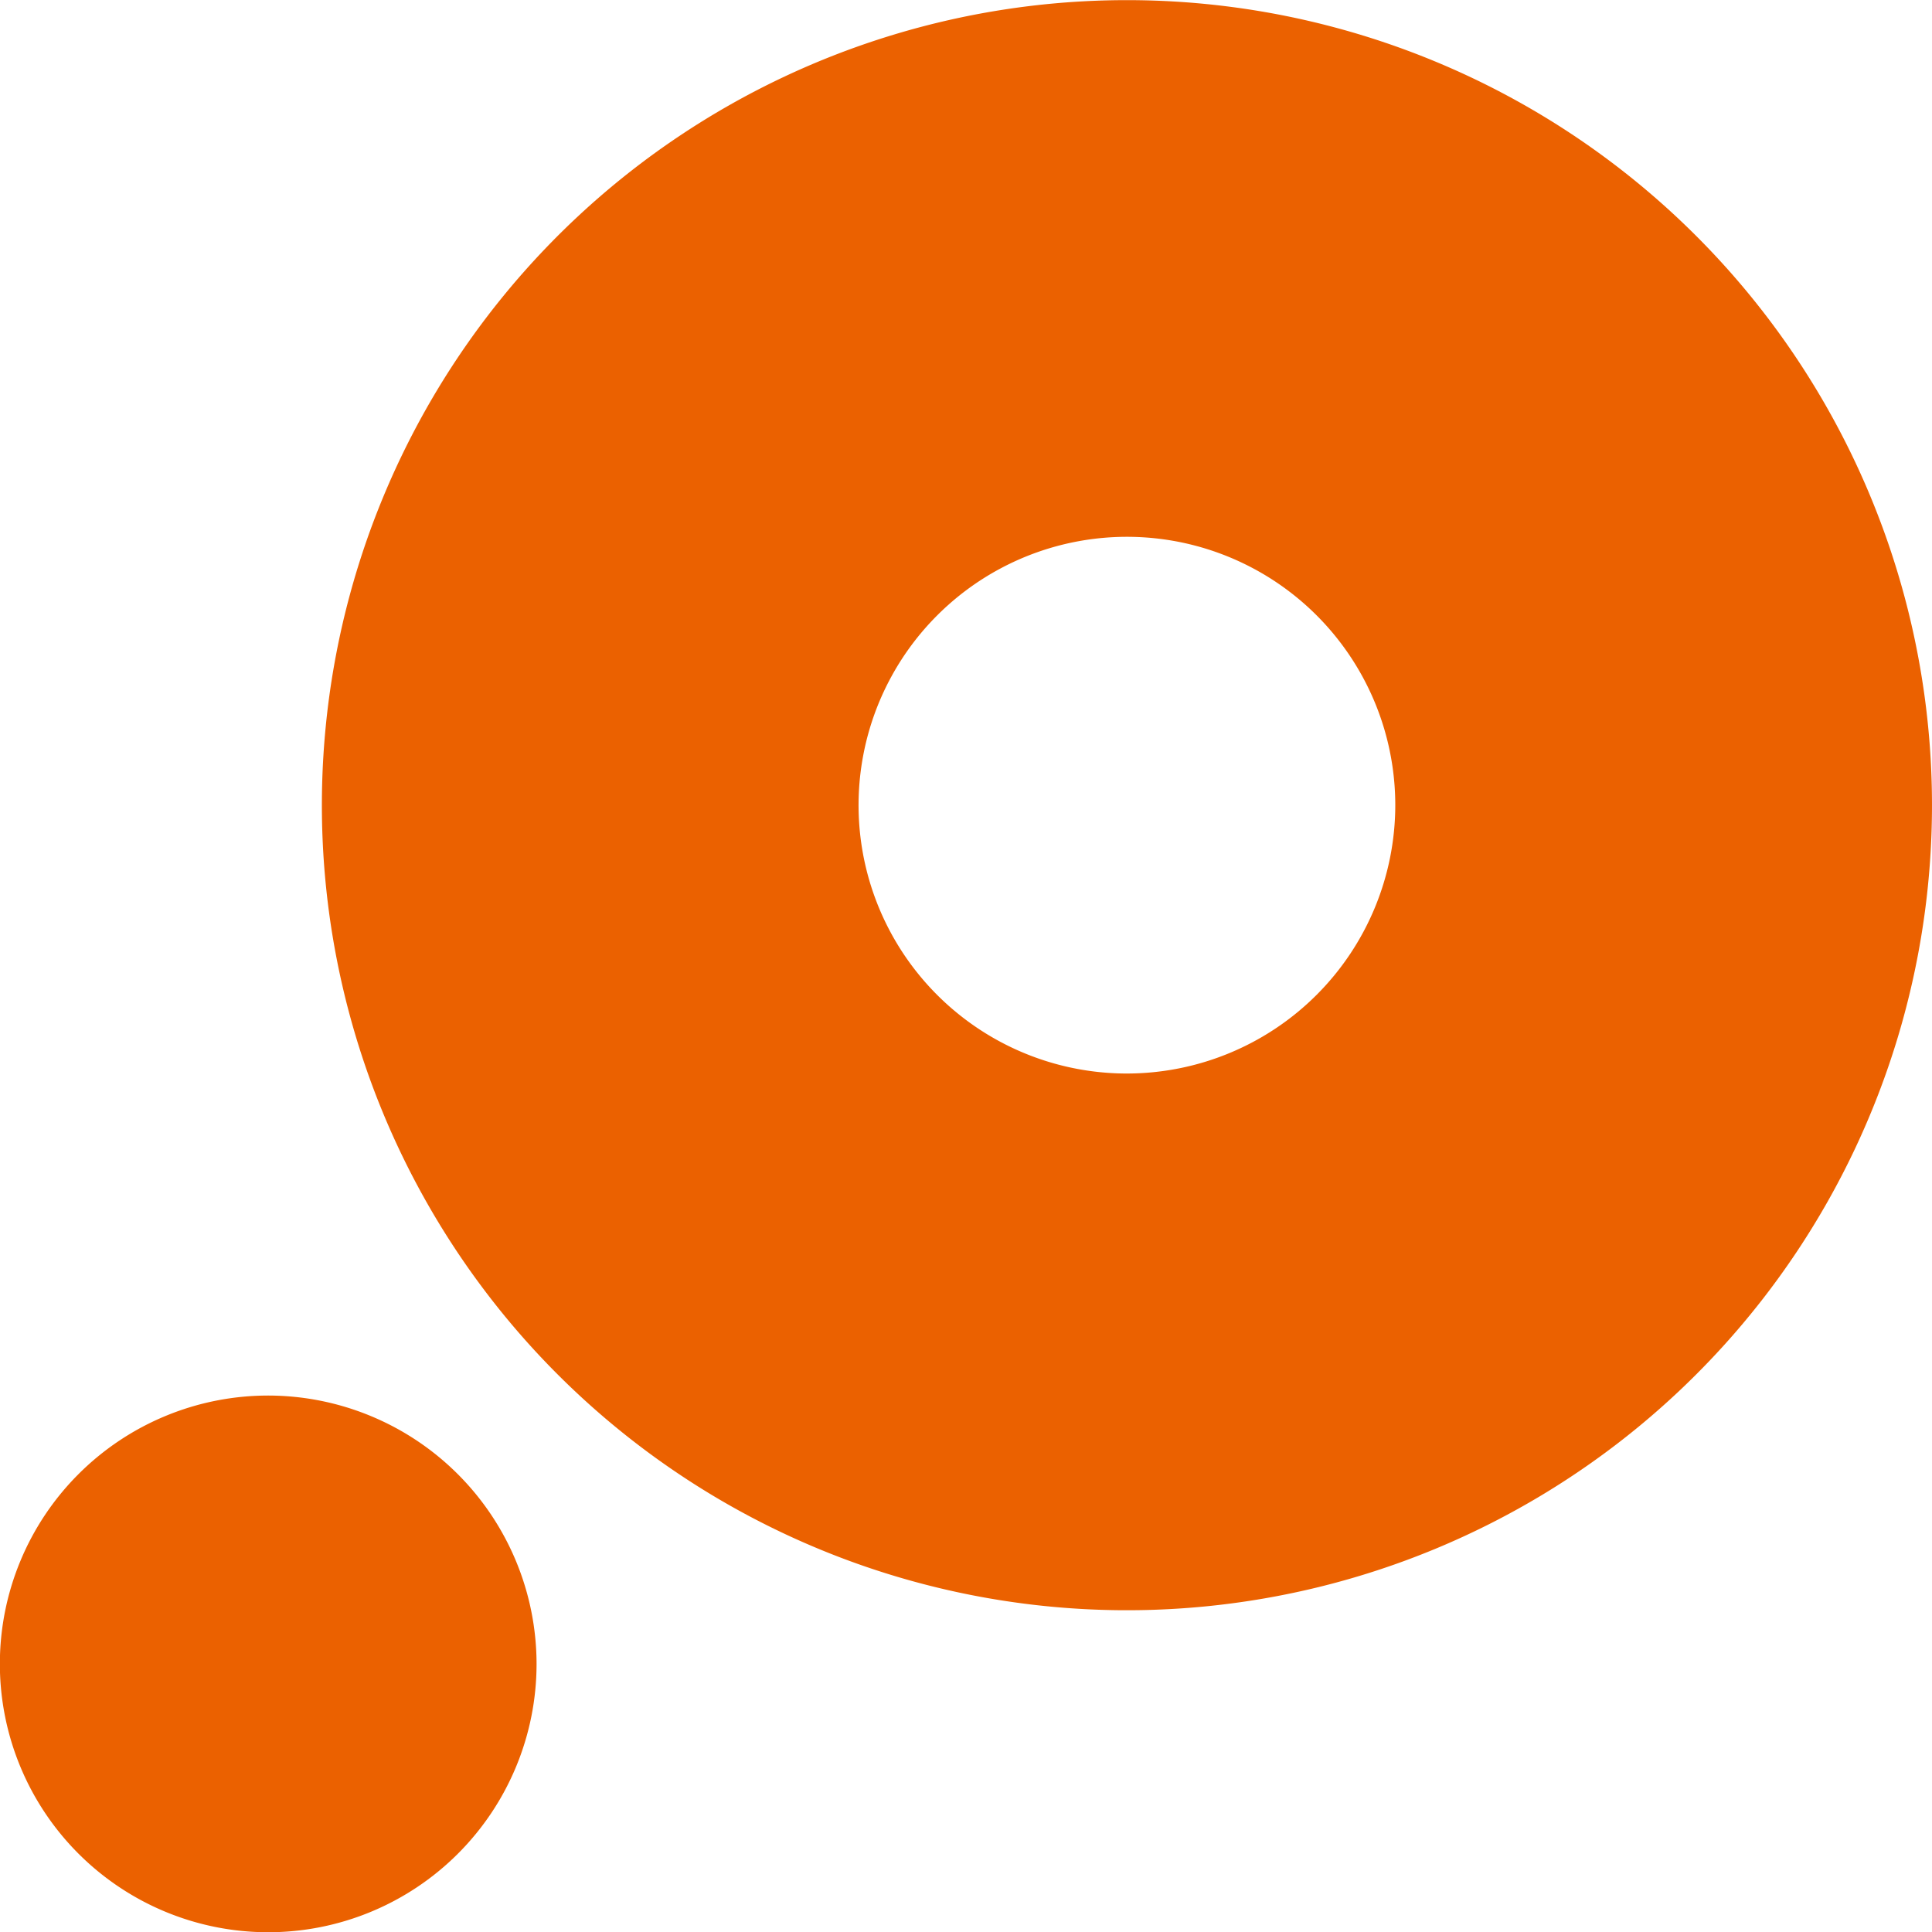 <svg id="logo_mark.svg" xmlns="http://www.w3.org/2000/svg" width="159.688" height="159.719" viewBox="0 0 159.688 159.719">
  <defs>
    <style>
      .cls-1 {
        fill: #eb6100;
        fill-rule: evenodd;
      }
    </style>
  </defs>
  <path id="シェイプ_8" data-name="シェイプ 8" class="cls-1" d="M613.177,119.98a66.541,66.541,0,1,0,66.541,66.541A66.541,66.541,0,0,0,613.177,119.98Zm0,88.721a22.181,22.181,0,1,1,22.18-22.18A22.2,22.2,0,0,1,613.177,208.7ZM542.2,235.317A22.18,22.18,0,1,0,564.38,257.5,22.205,22.205,0,0,0,542.2,235.317Z" transform="translate(-520.031 -119.969)"/>
</svg>

